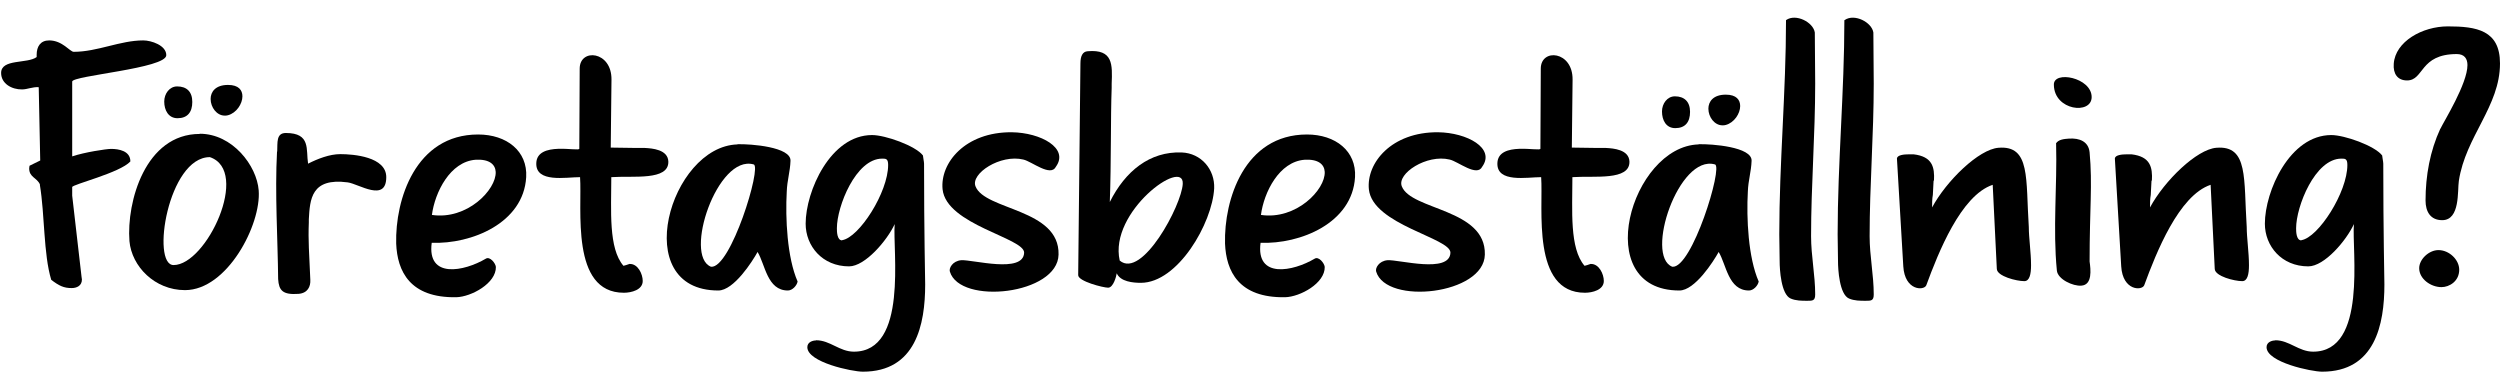 <?xml version="1.0" encoding="UTF-8"?>
<svg id="Laag_1" data-name="Laag 1" xmlns="http://www.w3.org/2000/svg" viewBox="0 0 133.65 20.74">
  <path d="M2.14,9.87c-.16-.38-.58-.38-.58-.87,0-.04.02-.14.02-.14l.57-.28-.08-3.92c-.34-.02-.61.12-.89.12C.64,4.79.06,4.48.06,3.9c0-.77,1.41-.48,1.9-.85v-.12c0-.44.2-.77.67-.77.71,0,1.11.61,1.31.61,1.27,0,2.48-.61,3.72-.61.42,0,1.23.26,1.23.79,0,.71-5.03,1.09-5.03,1.41v4c.65-.22,1.82-.4,2.08-.4.4,0,1.03.1,1.03.67-.55.61-3.11,1.23-3.11,1.37v.46l.5,4.34s.02.12.02.14c0,.34-.28.46-.55.46-.42,0-.67-.12-1.09-.44-.42-1.39-.34-3.47-.61-5.09Z"/>
  <path d="M10.68,7.15c1.74,0,3.05,1.7,3.15,3.03.14,1.82-1.68,5.33-3.94,5.33-1.62,0-2.85-1.27-2.97-2.62-.16-2.1.85-5.73,3.76-5.73ZM9.28,14.17c1.76,0,4.12-5.03,1.94-5.77-2.24,0-3.15,5.77-1.94,5.77ZM9.47,4.62c.51,0,.81.28.81.83s-.26.87-.79.87c-.48,0-.71-.42-.71-.89,0-.42.28-.81.69-.81ZM12.01,6.18c-.42,0-.75-.44-.75-.89,0-.38.26-.75.93-.75.57,0,.77.28.77.61,0,.4-.32.89-.77,1.01-.06.02-.12.02-.18.02Z"/>
  <path d="M14.82,8.1c.02-.48-.06-.99.46-.99,1.35,0,1.07.89,1.19,1.64.51-.26,1.15-.51,1.72-.51.71,0,2.46.14,2.46,1.23,0,1.37-1.47.36-2.06.28-1.96-.26-2.02.91-2.08,1.98v.16c-.04,1.01.02,1.62.08,3.07.02.36-.14.71-.63.75-.85.06-1.05-.18-1.09-.79-.02-2.12-.18-4.6-.06-6.82Z"/>
  <path d="M25.56,7.19c1.53,0,2.65.89,2.57,2.28-.14,2.46-2.93,3.59-5.05,3.51-.26,1.94,1.74,1.53,2.89.85.22-.14.52.24.54.44.02.87-1.31,1.6-2.12,1.62-2.48.04-3.15-1.39-3.21-2.87-.06-2.34,1.03-5.83,4.38-5.83ZM23.09,11.49c1.88.28,3.45-1.35,3.41-2.3-.02-.4-.34-.69-1.07-.65-1.37.1-2.18,1.74-2.34,2.95Z"/>
  <path d="M28.67,8.72c.04-1.19,2.3-.59,2.3-.77l.02-4.28c0-1.11,1.72-.95,1.7.59l-.04,3.63s1.17.02,1.39.02h.44c.38.02,1.23.08,1.25.73.02,1.03-1.88.75-3.05.83,0,1.78-.16,3.8.65,4.74.02,0,.28-.08.32-.1.46-.02.71.55.71.91,0,.48-.61.63-1.01.63-2.87,0-2.22-4.52-2.34-6.18-.75,0-2.38.32-2.34-.75Z"/>
  <path d="M39.43,7.71c.69-.02,2.87.14,2.83.89-.02.57-.18,1.05-.2,1.64-.08,1.43.02,3.53.58,4.81-.04.22-.28.48-.52.48-1.11,0-1.21-1.39-1.62-2.06-.28.51-1.27,2.06-2.1,2.06-4.81,0-2.58-7.71,1.03-7.81ZM38.01,14.26c1.05.12,2.73-5.37,2.28-5.47-1.94-.55-3.76,4.89-2.28,5.47Z"/>
  <path d="M43.63,18.19c.75,0,1.25.61,2.02.61,2.91,0,2.06-5.41,2.18-6.82-.4.87-1.58,2.26-2.44,2.26-1.43,0-2.32-1.09-2.32-2.28,0-1.74,1.33-4.74,3.55-4.74.71,0,2.32.57,2.72,1.09,0,.06.06.34.06.44,0,3.63.06,6.22.06,6.46,0,2.14-.5,4.66-3.33,4.66-.57,0-2.97-.5-2.97-1.31,0-.28.3-.36.46-.36ZM45.02,12.84c.91-.14,2.46-2.56,2.46-4.02,0-.34-.12-.34-.32-.34-1.41,0-2.42,2.56-2.42,3.72,0,.16,0,.65.28.65Z"/>
  <path d="M51.38,13.91c.61-.04,3.33.73,3.37-.4.02-.79-4.16-1.49-4.36-3.39-.14-1.41,1.21-3.07,3.7-3.05,1.55.02,3.07.85,2.36,1.84-.28.57-1.29-.28-1.74-.38-1.23-.3-2.83.75-2.56,1.43.5,1.29,4.5,1.19,4.44,3.65-.04,2.14-5.27,2.71-5.81.91-.06-.18.14-.57.61-.61Z"/>
  <path d="M57.76,3.39c0-.4.12-.63.38-.65,1.37-.12,1.33.71,1.29,1.74v.22c-.06,1.58-.02,3.96-.1,6.1.83-1.66,2.14-2.71,3.84-2.65,1.05.04,1.78.91,1.74,1.92-.1,1.86-1.94,5.05-3.92,5.05-.42,0-1.09-.06-1.29-.51-.02.16-.18.77-.46.77-.26,0-1.6-.34-1.6-.67l.12-11.33ZM63.23,9.83c.08-1.43-3.96,1.49-3.37,4.1,1.19,1.01,3.31-2.95,3.37-4.1Z"/>
  <path d="M69.87,7.19c1.53,0,2.65.89,2.57,2.28-.14,2.46-2.93,3.59-5.05,3.51-.26,1.94,1.74,1.53,2.89.85.22-.14.52.24.54.44.02.87-1.31,1.6-2.12,1.62-2.48.04-3.15-1.39-3.21-2.87-.06-2.34,1.03-5.83,4.38-5.83ZM67.41,11.49c1.88.28,3.45-1.35,3.41-2.3-.02-.4-.34-.69-1.07-.65-1.37.1-2.18,1.74-2.34,2.95Z"/>
  <path d="M74.17,13.91c.61-.04,3.33.73,3.37-.4.02-.79-4.16-1.49-4.36-3.39-.14-1.41,1.21-3.07,3.7-3.05,1.55.02,3.07.85,2.36,1.84-.28.57-1.29-.28-1.74-.38-1.23-.3-2.83.75-2.56,1.43.5,1.29,4.5,1.19,4.44,3.65-.04,2.14-5.27,2.71-5.81.91-.06-.18.14-.57.61-.61Z"/>
  <path d="M80.05,8.72c.04-1.19,2.3-.59,2.3-.77l.02-4.28c0-1.11,1.72-.95,1.7.59l-.04,3.63s1.17.02,1.39.02h.44c.38.02,1.23.08,1.25.73.02,1.03-1.88.75-3.05.83,0,1.78-.16,3.8.65,4.74.02,0,.28-.08.32-.1.46-.02.71.55.71.91,0,.48-.61.63-1.01.63-2.87,0-2.22-4.52-2.34-6.18-.75,0-2.38.32-2.34-.75Z"/>
  <path d="M90.81,7.71c.69-.02,2.87.14,2.83.89-.02.57-.18,1.05-.2,1.64-.08,1.43.02,3.53.58,4.81-.04.22-.28.48-.52.48-1.11,0-1.21-1.39-1.62-2.06-.28.51-1.27,2.06-2.1,2.06-4.81,0-2.58-7.71,1.03-7.81ZM89.54,5.15c.5,0,.81.28.81.83s-.26.87-.79.87c-.49,0-.71-.42-.71-.89,0-.42.28-.81.69-.81ZM89.4,14.26c1.05.12,2.73-5.37,2.28-5.47-1.94-.55-3.76,4.89-2.28,5.47ZM92.08,6.7c-.42,0-.75-.44-.75-.89,0-.38.26-.75.93-.75.57,0,.77.28.77.61,0,.4-.32.89-.77,1.01-.06.02-.12.02-.18.02Z"/>
  <path d="M95.49,1.07c.52-.36,1.45.12,1.53.67,0,.4.02,2.32.02,2.73,0,2.75-.22,5.45-.22,8.16,0,1.05.22,2.08.22,3.11,0,.34-.14.34-.42.34-.3,0-.61,0-.89-.12-.52-.22-.59-1.58-.59-1.98,0-.06-.02-1.09-.02-1.45,0-3.82.36-7.63.36-11.45Z"/>
  <path d="M98.62,1.07c.52-.36,1.45.12,1.53.67,0,.4.02,2.32.02,2.73,0,2.75-.22,5.45-.22,8.16,0,1.05.22,2.08.22,3.11,0,.34-.14.34-.43.34-.3,0-.61,0-.89-.12-.52-.22-.59-1.58-.59-1.98,0-.06-.02-1.09-.02-1.45,0-3.82.36-7.63.36-11.45Z"/>
  <path d="M103.37,9.65c-.02.26-.02.51-.04.77-.04.2-.04.46-.04.67.77-1.43,2.5-3.11,3.55-3.19,1.72-.14,1.45,1.66,1.62,4.24,0,.57.12,1.37.12,2.04,0,.48-.08.85-.36.85-.42,0-1.45-.26-1.47-.65l-.22-4.5c-1.7.57-2.91,3.63-3.55,5.37-.12.3-1.15.3-1.23-1.01l-.34-5.77c.02-.18.36-.22.65-.22h.24c1.01.12,1.13.69,1.09,1.41Z"/>
  <path d="M111.82,5.19c0,.95-2,.73-2.02-.65-.04-.79,2.02-.4,2.02.65ZM109.91,7.67c.14-.22.44-.24.69-.26.58-.04,1.05.16,1.11.73.16,1.74,0,2.99,0,5.84.06.42.16,1.25-.44,1.29-.44.04-1.27-.34-1.31-.81-.22-2.22.02-4.52-.04-6.78Z"/>
  <path d="M115.02,9.65c-.02.26-.02.51-.04.77-.04.2-.04.46-.04.67.77-1.43,2.5-3.11,3.55-3.19,1.72-.14,1.45,1.66,1.62,4.24,0,.57.12,1.37.12,2.04,0,.48-.08.85-.36.85-.42,0-1.45-.26-1.47-.65l-.22-4.5c-1.7.57-2.91,3.63-3.55,5.37-.12.3-1.15.3-1.23-1.01l-.34-5.77c.02-.18.36-.22.65-.22h.24c1.01.12,1.13.69,1.09,1.41Z"/>
  <path d="M121.64,18.19c.75,0,1.25.61,2.02.61,2.91,0,2.06-5.41,2.18-6.82-.4.87-1.57,2.26-2.44,2.26-1.43,0-2.32-1.09-2.32-2.28,0-1.74,1.33-4.74,3.55-4.74.71,0,2.32.57,2.72,1.09,0,.06.06.34.06.44,0,3.63.06,6.22.06,6.46,0,2.14-.5,4.66-3.33,4.66-.56,0-2.97-.5-2.97-1.31,0-.28.3-.36.46-.36ZM123.03,12.84c.91-.14,2.46-2.56,2.46-4.02,0-.34-.12-.34-.32-.34-1.41,0-2.42,2.56-2.42,3.72,0,.16,0,.65.28.65Z"/>
  <path d="M130.46,6.89c.2-.42,1.45-2.42,1.45-3.41,0-.34-.16-.59-.57-.59-2,0-1.74,1.41-2.66,1.41-.51,0-.75-.36-.71-.89.08-1.19,1.53-2,2.89-2,1.53,0,2.79.2,2.79,1.98,0,2.3-1.84,3.9-2.2,6.28-.08.52.08,2.1-.89,2.1-.63,0-.89-.46-.89-1.05,0-1.33.24-2.65.79-3.84ZM130.36,13.37c.57,0,1.11.51,1.11,1.05,0,.61-.52.93-.95.93-.57,0-1.19-.44-1.19-1.01,0-.48.52-.97,1.03-.97Z"/>
</svg>